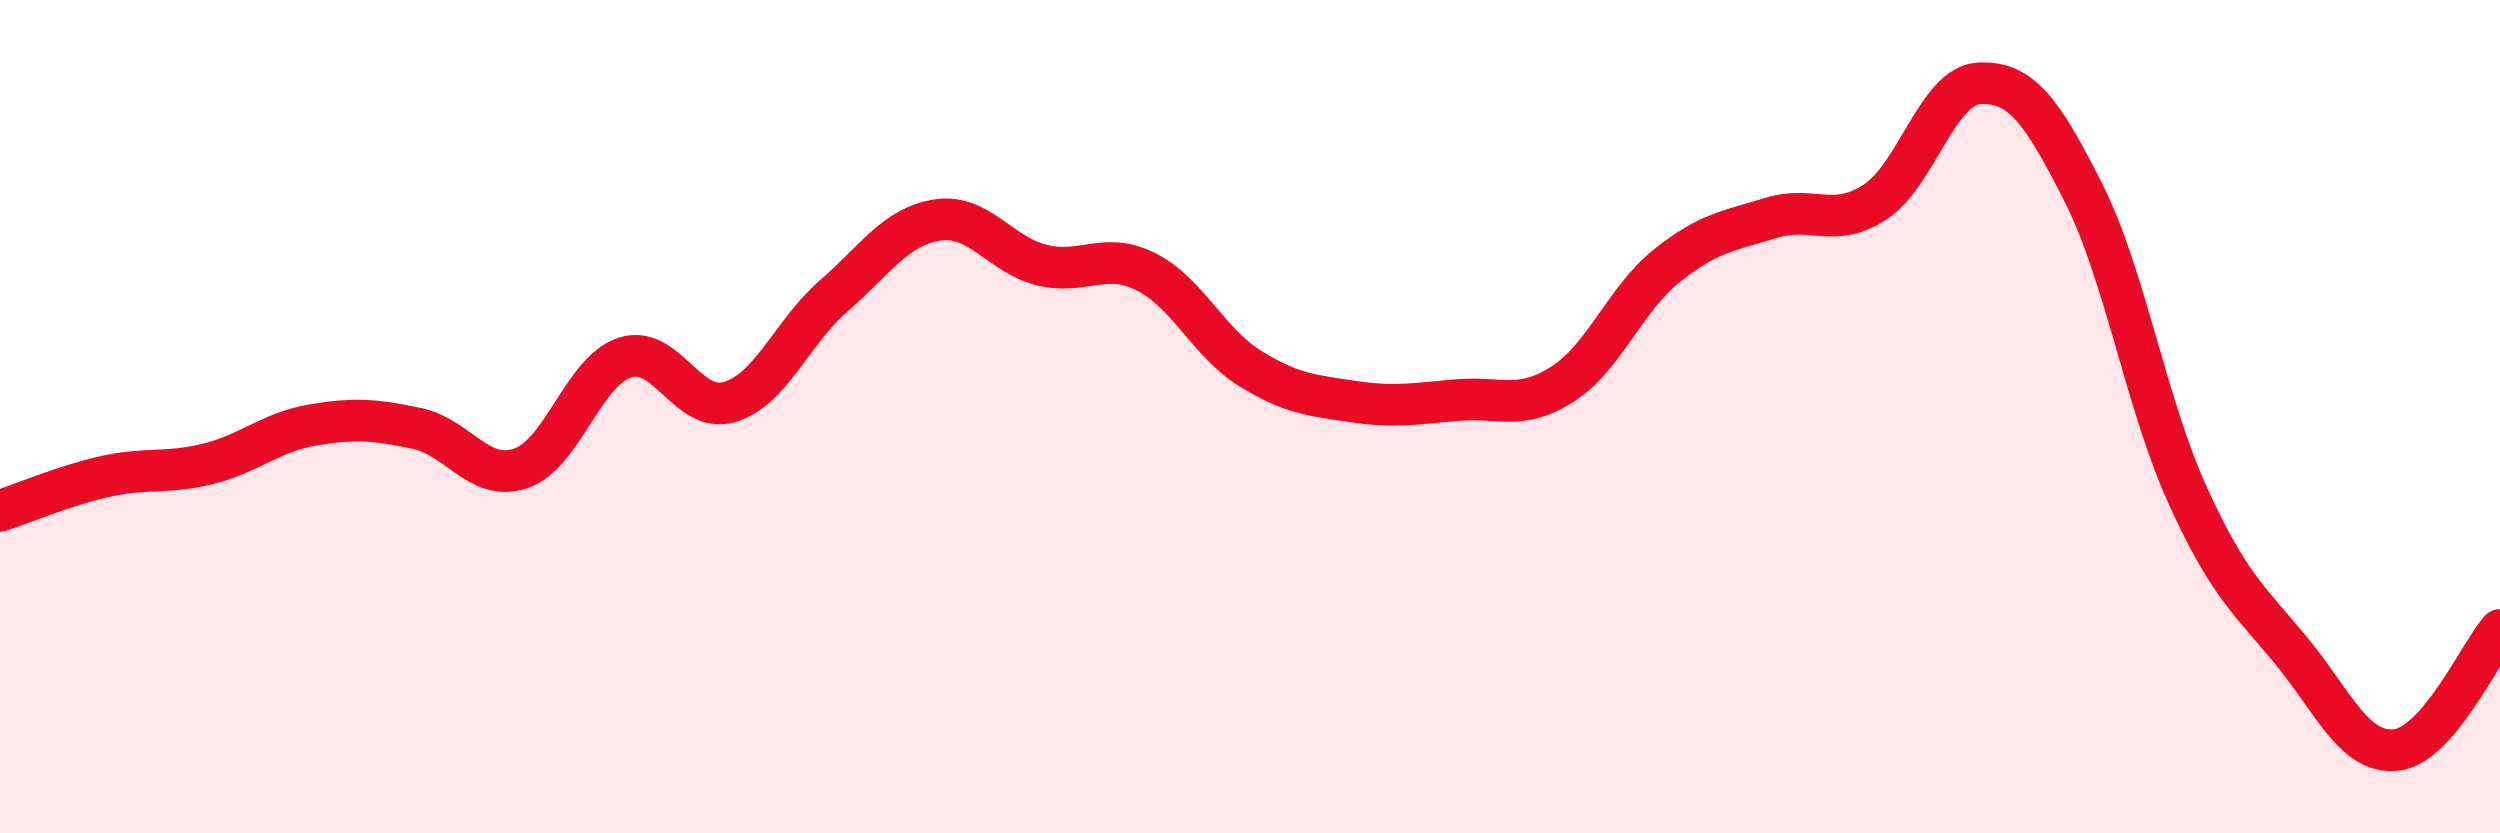 
    <svg width="60" height="20" viewBox="0 0 60 20" xmlns="http://www.w3.org/2000/svg">
      <path
        d="M 0,12.26 C 0.5,12.1 1.5,11.67 2.5,11.44 C 3.5,11.21 4,11.38 5,11.13 C 6,10.88 6.5,10.37 7.5,10.2 C 8.5,10.03 9,10.07 10,10.28 C 11,10.49 11.5,11.58 12.5,11.24 C 13.5,10.9 14,8.9 15,8.58 C 16,8.26 16.5,9.94 17.5,9.65 C 18.5,9.36 19,7.98 20,7.11 C 21,6.24 21.5,5.43 22.5,5.28 C 23.5,5.13 24,6.11 25,6.36 C 26,6.61 26.5,6.02 27.5,6.52 C 28.5,7.02 29,8.22 30,8.84 C 31,9.46 31.5,9.49 32.5,9.64 C 33.5,9.79 34,9.68 35,9.6 C 36,9.52 36.5,9.86 37.5,9.22 C 38.5,8.58 39,7.18 40,6.38 C 41,5.58 41.5,5.54 42.5,5.23 C 43.5,4.92 44,5.5 45,4.85 C 46,4.2 46.5,2.05 47.5,2 C 48.5,1.95 49,2.64 50,4.62 C 51,6.6 51.5,9.68 52.5,11.88 C 53.5,14.08 54,14.41 55,15.63 C 56,16.85 56.5,18.1 57.5,18 C 58.5,17.9 59.5,15.7 60,15.12L60 20L0 20Z"
        fill="#EB0A25"
        opacity="0.1"
        stroke-linecap="round"
        stroke-linejoin="round"
      />
      <path
        d="M 0,12.26 C 0.5,12.1 1.5,11.67 2.5,11.44 C 3.5,11.21 4,11.38 5,11.13 C 6,10.88 6.5,10.37 7.5,10.2 C 8.5,10.03 9,10.07 10,10.28 C 11,10.49 11.5,11.58 12.5,11.24 C 13.5,10.9 14,8.9 15,8.58 C 16,8.26 16.5,9.94 17.5,9.65 C 18.5,9.36 19,7.98 20,7.11 C 21,6.24 21.5,5.43 22.5,5.28 C 23.5,5.13 24,6.11 25,6.36 C 26,6.61 26.5,6.02 27.5,6.52 C 28.5,7.02 29,8.22 30,8.84 C 31,9.46 31.5,9.49 32.5,9.64 C 33.5,9.79 34,9.68 35,9.6 C 36,9.52 36.5,9.86 37.5,9.22 C 38.5,8.58 39,7.18 40,6.38 C 41,5.58 41.5,5.54 42.5,5.23 C 43.5,4.92 44,5.5 45,4.85 C 46,4.2 46.5,2.05 47.5,2 C 48.5,1.95 49,2.64 50,4.62 C 51,6.6 51.5,9.68 52.5,11.88 C 53.5,14.08 54,14.41 55,15.63 C 56,16.85 56.5,18.1 57.5,18 C 58.5,17.9 59.5,15.7 60,15.12"
        stroke="#EB0A25"
        stroke-width="1"
        fill="none"
        stroke-linecap="round"
        stroke-linejoin="round"
      />
    </svg>
  
